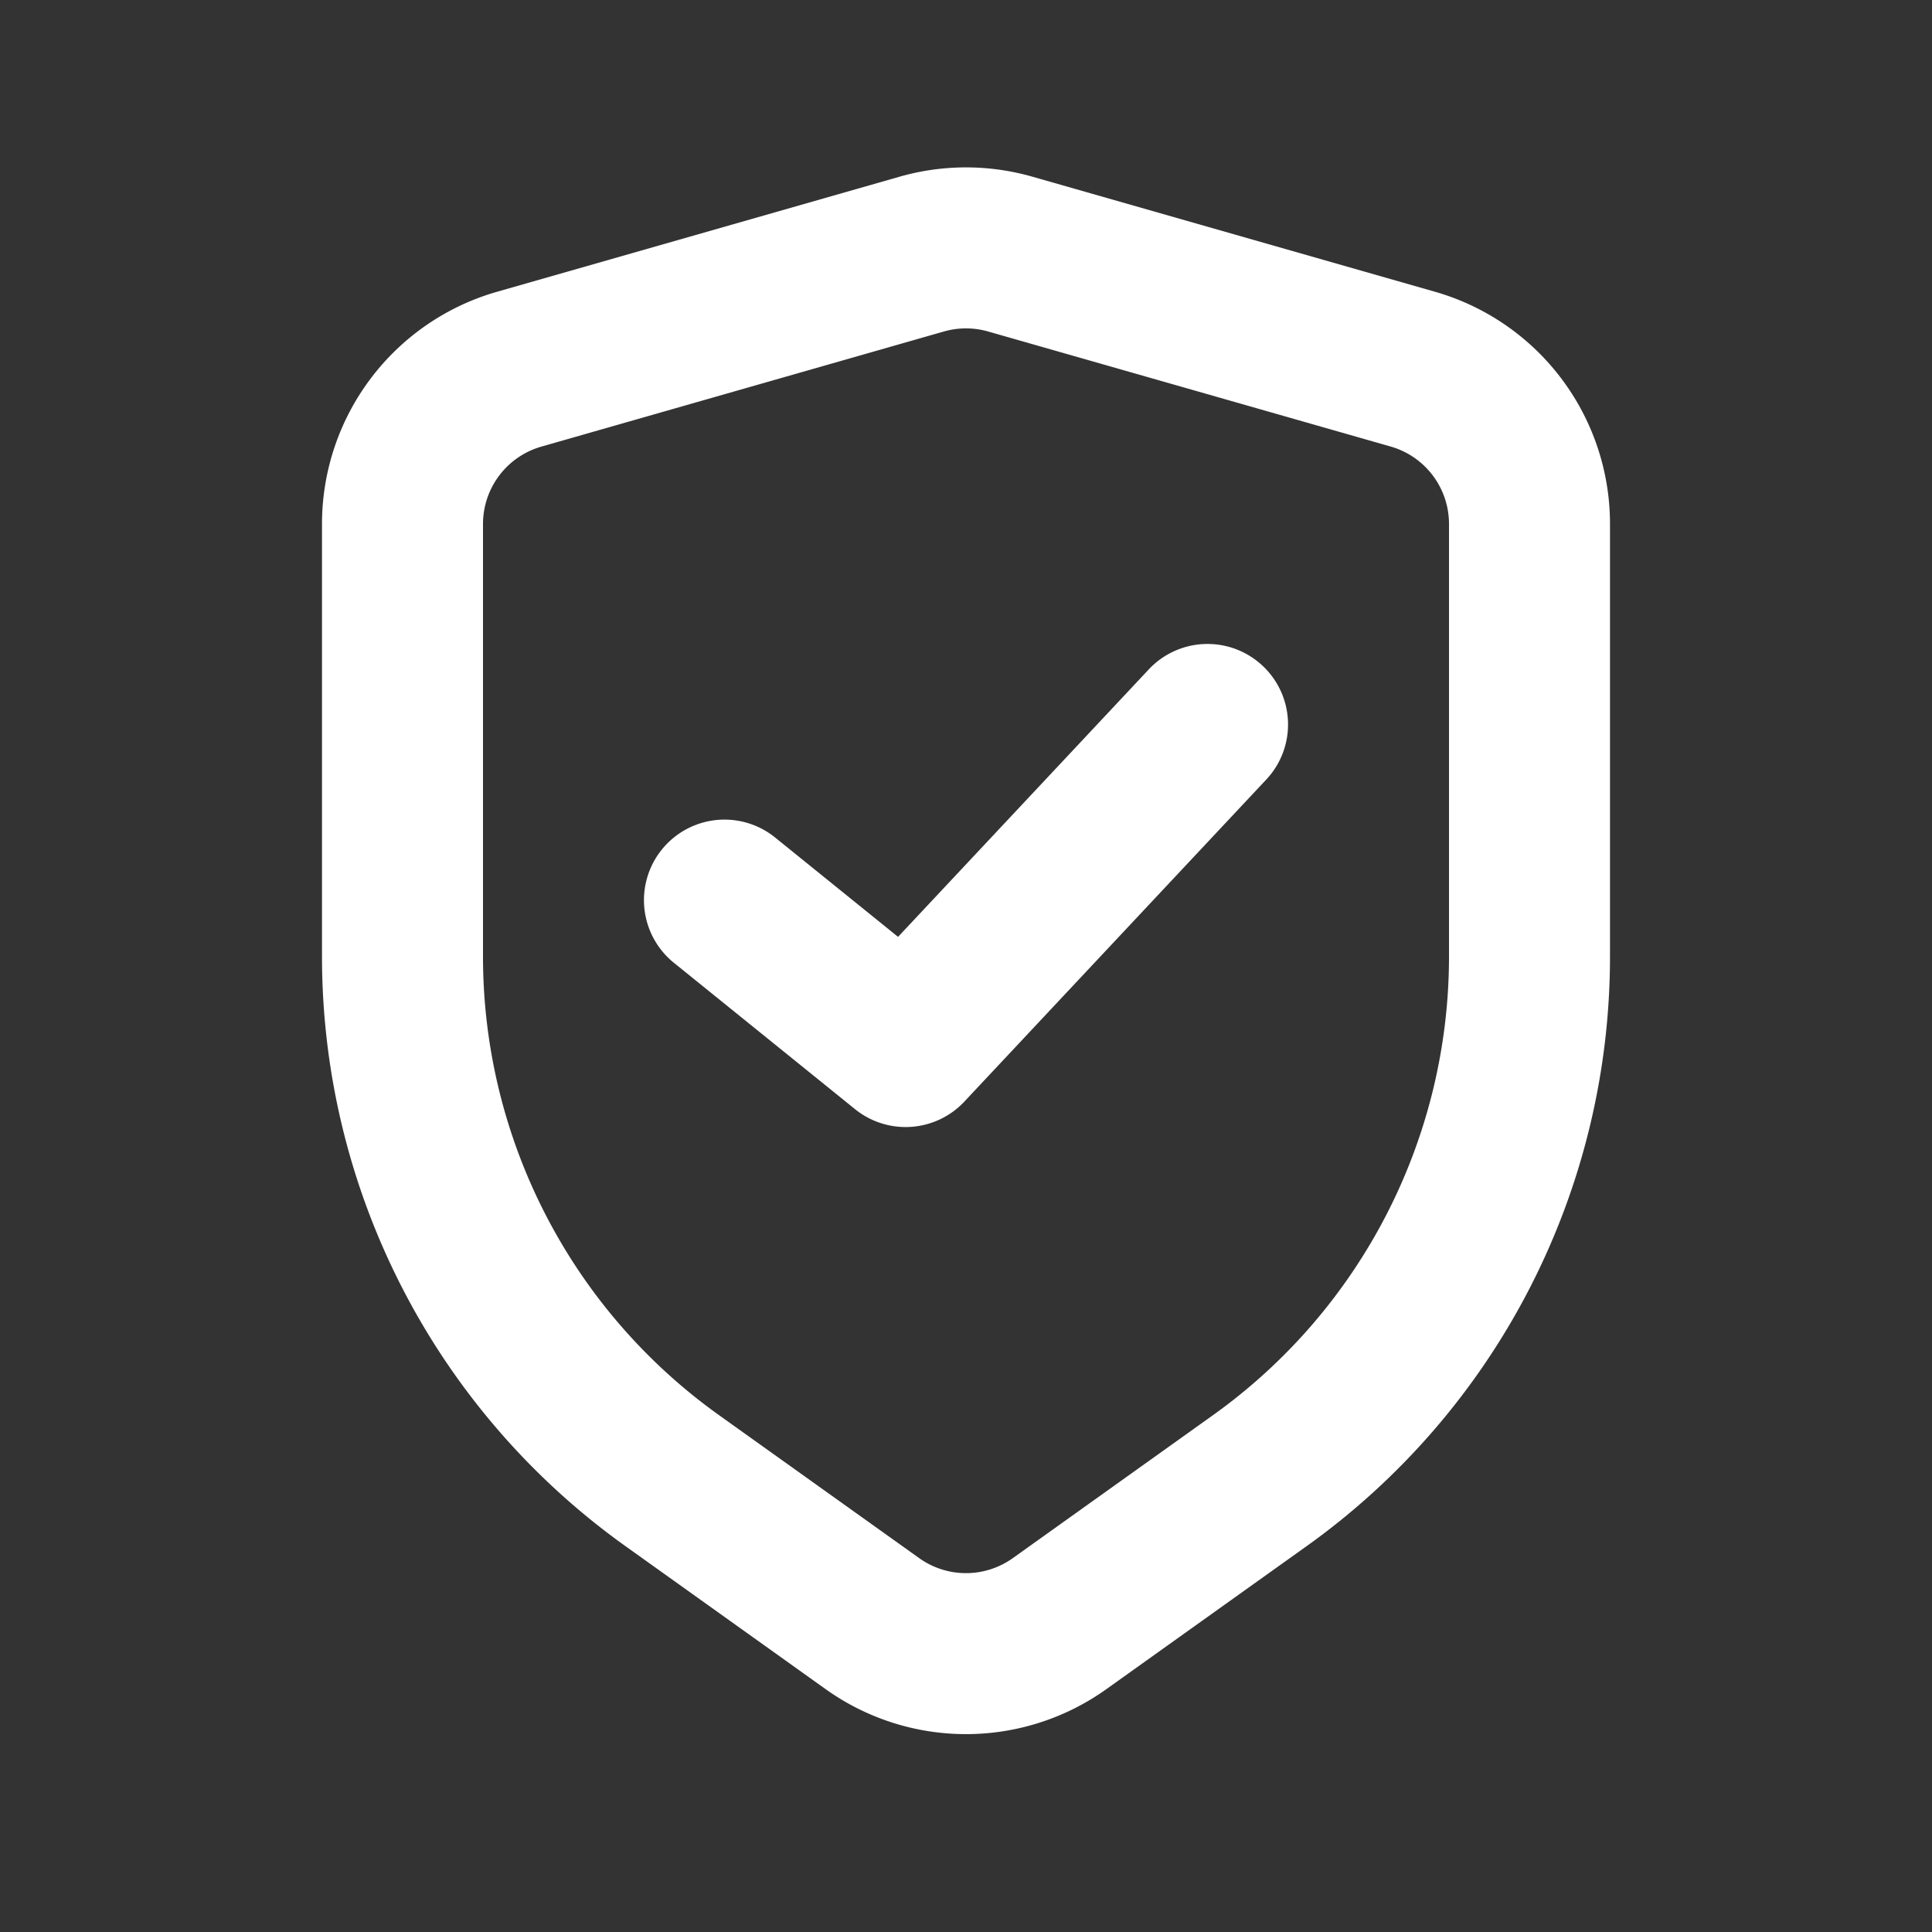 <svg xmlns="http://www.w3.org/2000/svg" version="1.1" xmlns:xlink="http://www.w3.org/1999/xlink" width="512" height="512" x="0" y="0" viewBox="0 0 24 24" style="enable-background:new 0 0 512 512" xml:space="preserve" class=""><rect x="0" y="0" width="24" height="24" fill="#333333" stroke="none"/><g><g fill="#000" fill-rule="evenodd" clip-rule="evenodd"><path d="M12.275 4.118a1 1 0 0 0-.55 0l-5 1.43a1 1 0 0 0-.725.96v5.375a7 7 0 0 0 2.931 5.696l2.488 1.777a1 1 0 0 0 1.162 0l2.488-1.777A7 7 0 0 0 18 11.883V6.509a1 1 0 0 0-.725-.962zm-1.1-1.923a3 3 0 0 1 1.65 0l5 1.429A3 3 0 0 1 20 6.509v5.374a9 9 0 0 1-3.769 7.324l-2.487 1.776a3 3 0 0 1-3.488 0L7.77 19.207A9 9 0 0 1 4 11.883V6.509a3 3 0 0 1 2.176-2.885z" fill="#ffffff" opacity="1" data-original="#000000" class=""></path><path d="M15.684 8.27a1 1 0 0 1 .046 1.414l-3.75 4a1 1 0 0 1-1.359.094l-2.25-1.818a1 1 0 1 1 1.258-1.556l1.527 1.234 3.114-3.322a1 1 0 0 1 1.414-.046z" fill="#ffffff" opacity="1" data-original="#000000" class=""></path></g></g></svg>